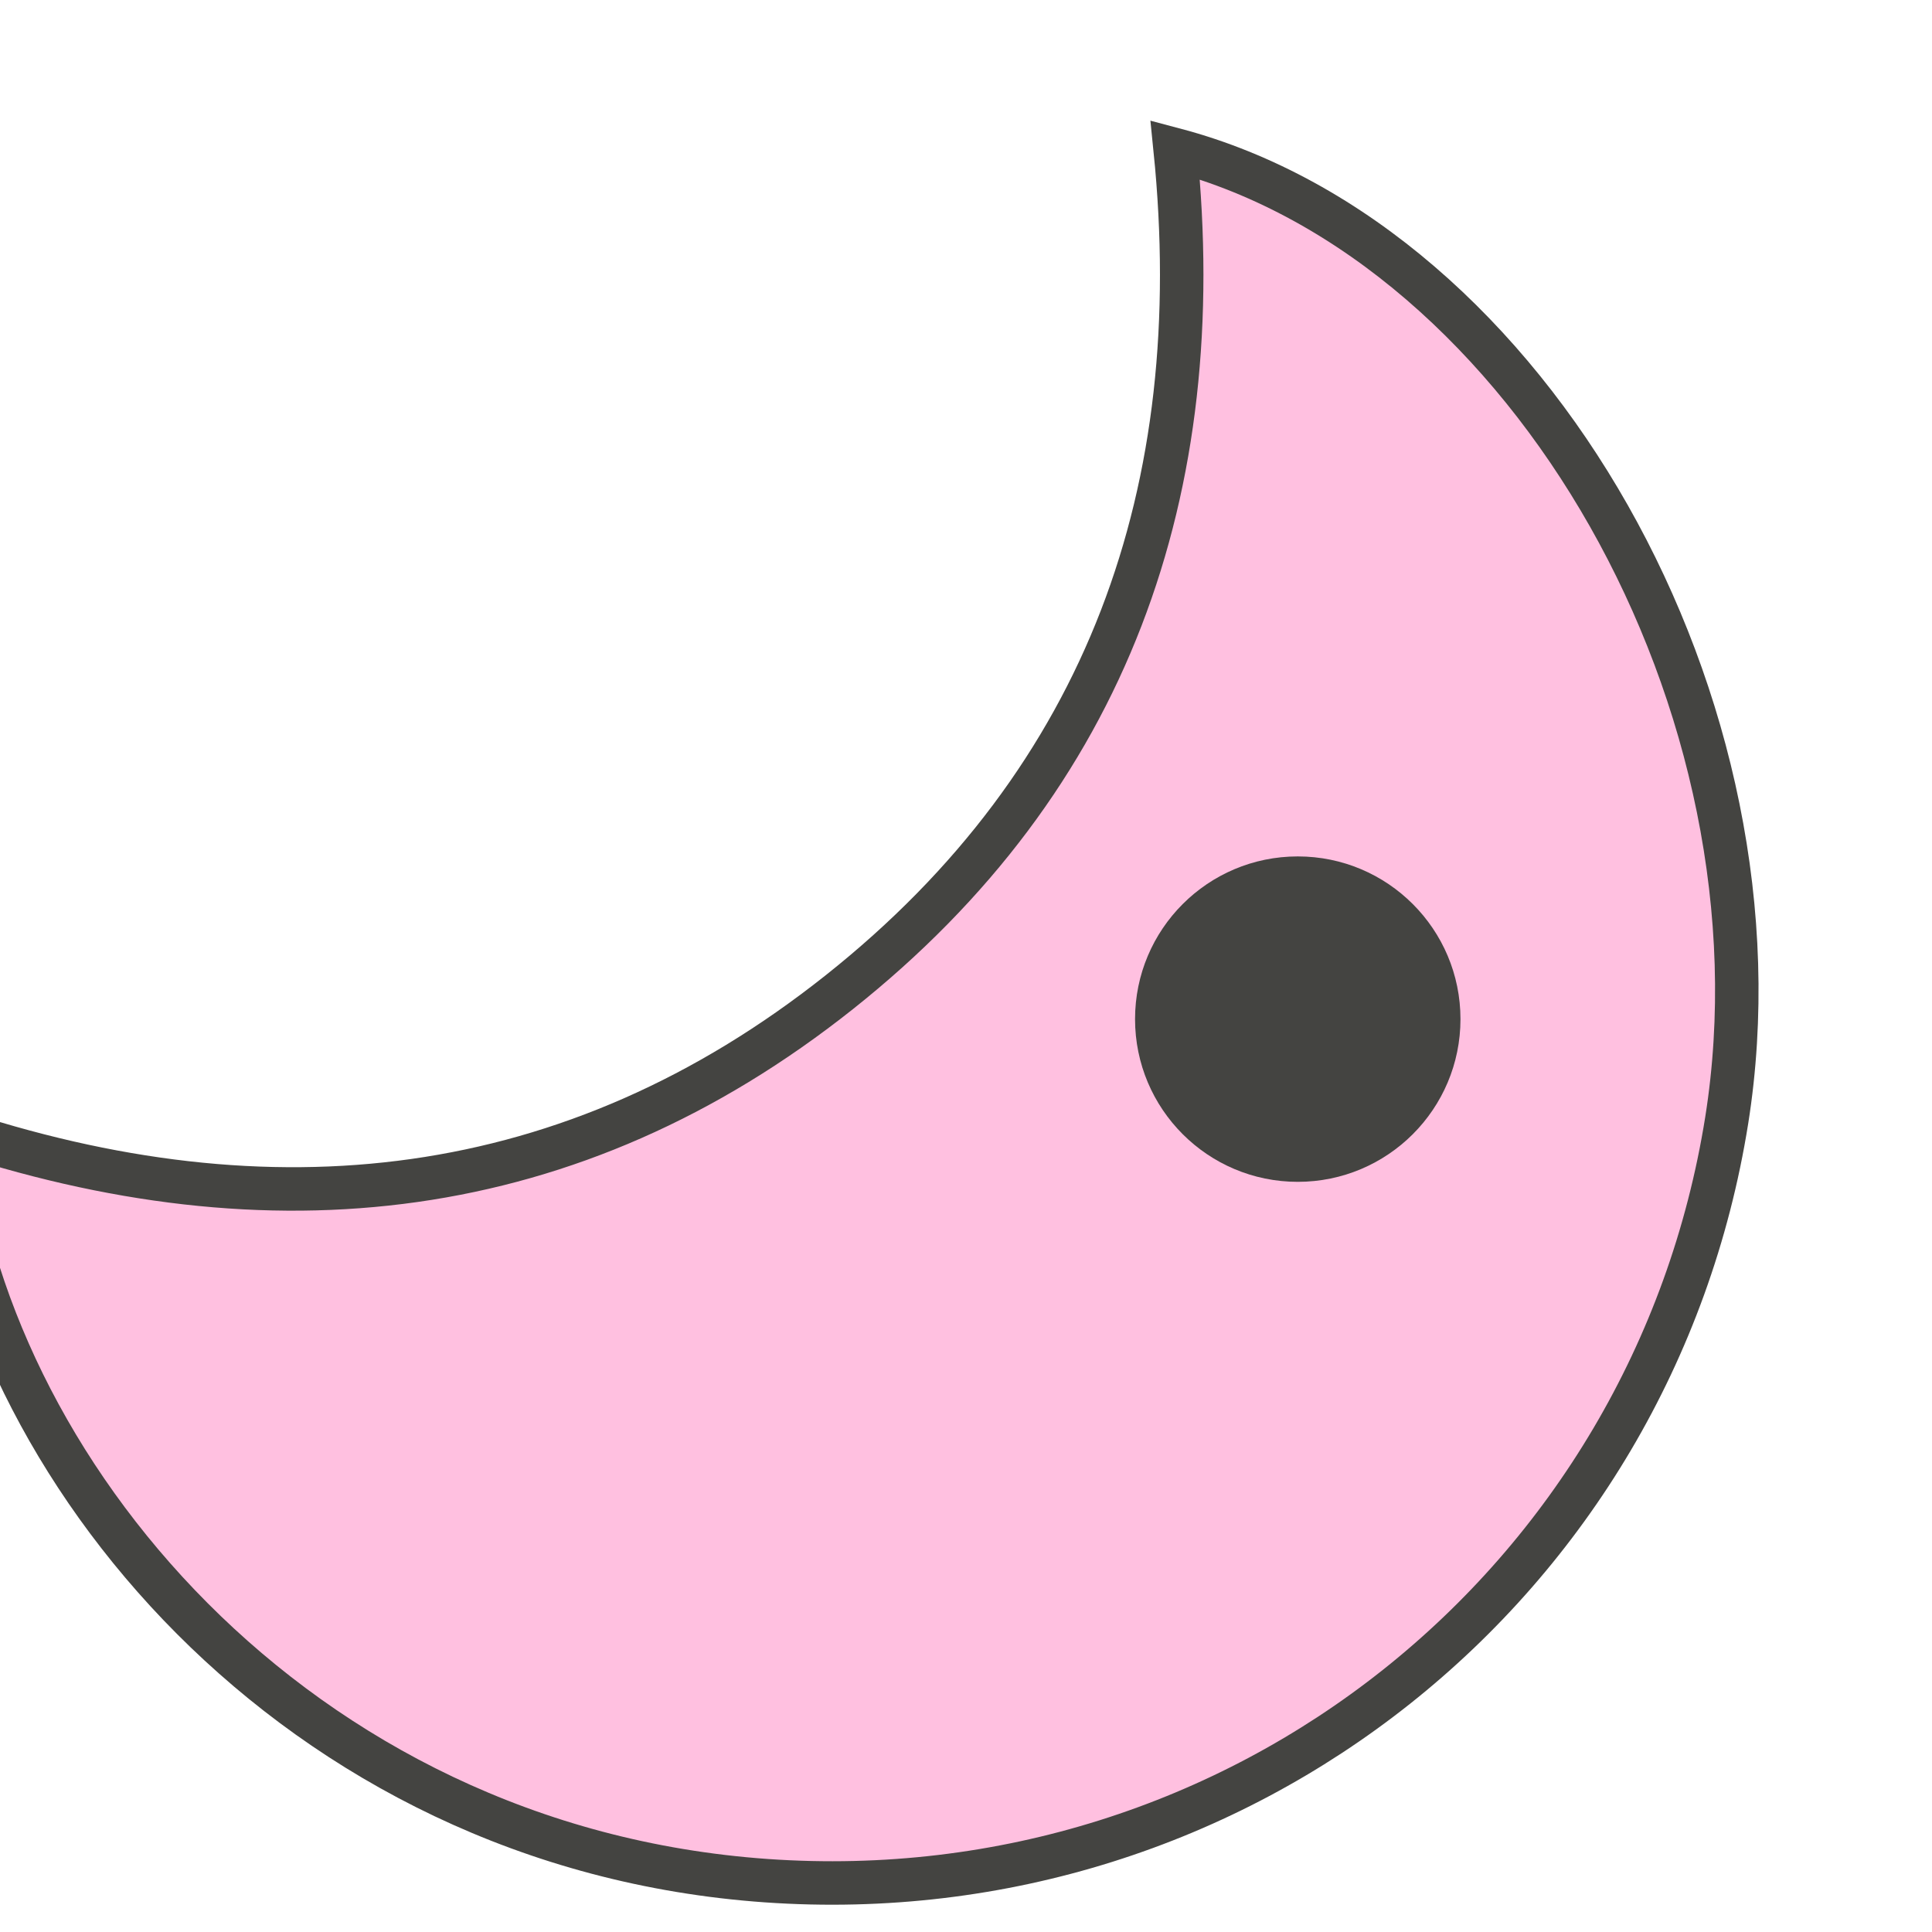 <?xml version="1.0" encoding="UTF-8"?><svg id="Livello_1" xmlns="http://www.w3.org/2000/svg" xmlns:xlink="http://www.w3.org/1999/xlink" viewBox="0 0 64 64"><defs><style>.cls-1{fill:#444441;}.cls-2{fill:#ffc0e0;filter:url(#drop-shadow-5);stroke:#444441;stroke-miterlimit:10;stroke-width:1.44px;}</style><filter id="drop-shadow-5" filterUnits="userSpaceOnUse"><feOffset dx="-3.48" dy="2.56"/><feGaussianBlur result="blur" stdDeviation=".9"/><feFlood flood-color="#010101" flood-opacity=".28"/><feComposite in2="blur" operator="in"/><feComposite in="SourceGraphic"/></filter></defs><path class="cls-2" d="M42.41,2.4c1.14,11.25-2.2,20.82-11.13,27.91-8.84,7.02-18.85,8.1-29.49,4.52,1.04,11.15,11.42,23.81,27.08,24.91,15.69,1.1,29.36-9.83,31.81-25.19,2.17-13.66-6.5-29.03-18.27-32.15Z"/><circle class="cls-1" cx="42.99" cy="33.76" r="5.39"/></svg>